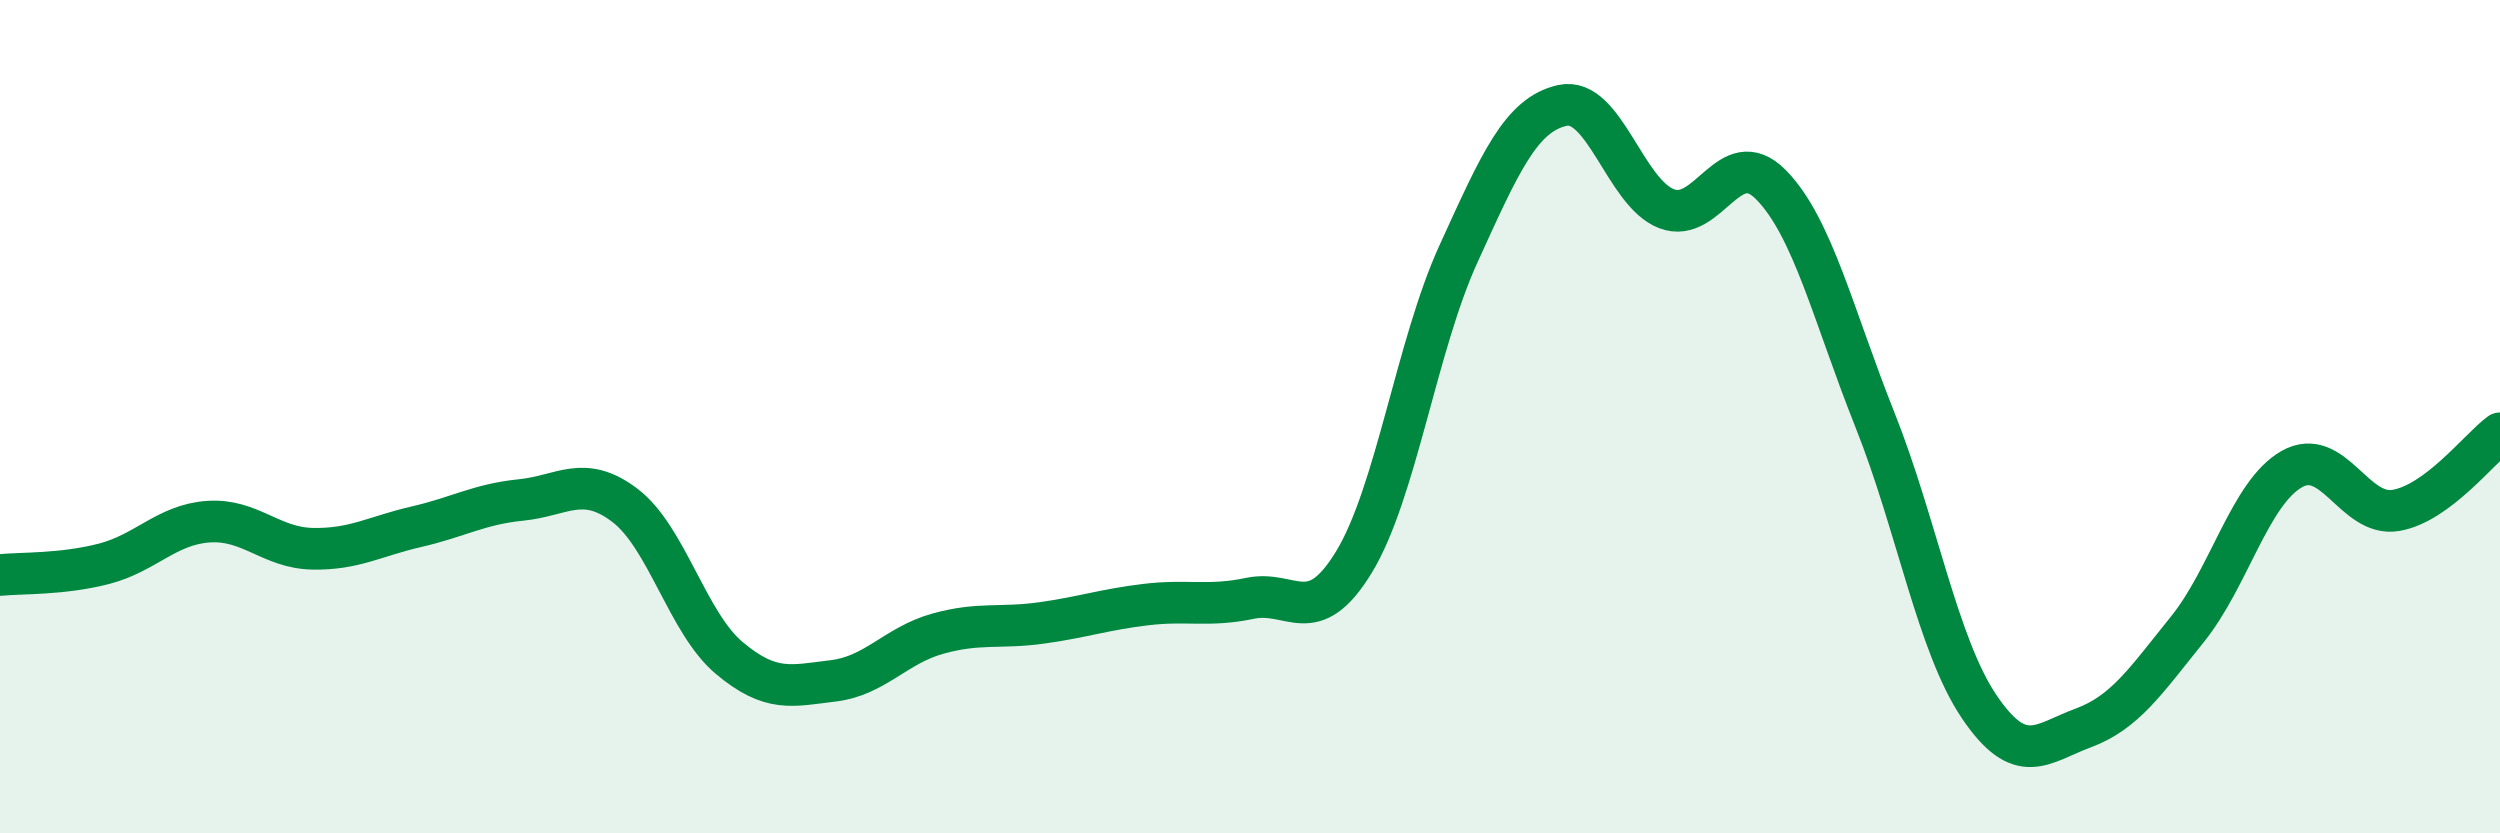 
    <svg width="60" height="20" viewBox="0 0 60 20" xmlns="http://www.w3.org/2000/svg">
      <path
        d="M 0,13.8 C 0.5,13.75 1.5,13.79 2.5,13.53 C 3.5,13.27 4,12.59 5,12.52 C 6,12.45 6.5,13.15 7.5,13.17 C 8.5,13.19 9,12.87 10,12.64 C 11,12.41 11.5,12.1 12.5,12 C 13.5,11.9 14,11.37 15,12.13 C 16,12.89 16.5,14.95 17.5,15.79 C 18.5,16.63 19,16.46 20,16.34 C 21,16.22 21.5,15.49 22.5,15.21 C 23.5,14.93 24,15.09 25,14.95 C 26,14.81 26.5,14.63 27.5,14.51 C 28.5,14.39 29,14.57 30,14.36 C 31,14.15 31.5,15.13 32.5,13.48 C 33.5,11.83 34,8.29 35,6.1 C 36,3.91 36.5,2.75 37.5,2.53 C 38.5,2.31 39,4.63 40,5.01 C 41,5.39 41.5,3.42 42.5,4.43 C 43.5,5.44 44,7.57 45,10.08 C 46,12.59 46.5,15.48 47.5,16.96 C 48.5,18.44 49,17.84 50,17.47 C 51,17.1 51.5,16.34 52.5,15.1 C 53.5,13.86 54,11.83 55,11.26 C 56,10.69 56.5,12.42 57.5,12.25 C 58.5,12.08 59.5,10.77 60,10.4L60 20L0 20Z"
        fill="#008740"
        opacity="0.1"
        stroke-linecap="round"
        stroke-linejoin="round"
      />
      <path
        d="M 0,13.8 C 0.5,13.75 1.5,13.79 2.5,13.53 C 3.5,13.27 4,12.59 5,12.52 C 6,12.45 6.5,13.15 7.5,13.17 C 8.5,13.19 9,12.87 10,12.64 C 11,12.41 11.5,12.1 12.5,12 C 13.5,11.9 14,11.37 15,12.13 C 16,12.89 16.5,14.95 17.5,15.79 C 18.5,16.63 19,16.46 20,16.34 C 21,16.22 21.5,15.49 22.5,15.21 C 23.5,14.93 24,15.09 25,14.95 C 26,14.81 26.5,14.63 27.5,14.51 C 28.5,14.39 29,14.57 30,14.36 C 31,14.15 31.5,15.13 32.5,13.48 C 33.5,11.83 34,8.29 35,6.1 C 36,3.91 36.5,2.75 37.5,2.53 C 38.5,2.31 39,4.63 40,5.01 C 41,5.39 41.5,3.42 42.5,4.43 C 43.5,5.44 44,7.57 45,10.08 C 46,12.59 46.5,15.48 47.5,16.96 C 48.5,18.44 49,17.84 50,17.47 C 51,17.1 51.5,16.34 52.5,15.1 C 53.5,13.86 54,11.83 55,11.26 C 56,10.69 56.5,12.42 57.5,12.25 C 58.5,12.08 59.5,10.77 60,10.4"
        stroke="#008740"
        stroke-width="1"
        fill="none"
        stroke-linecap="round"
        stroke-linejoin="round"
      />
    </svg>
  